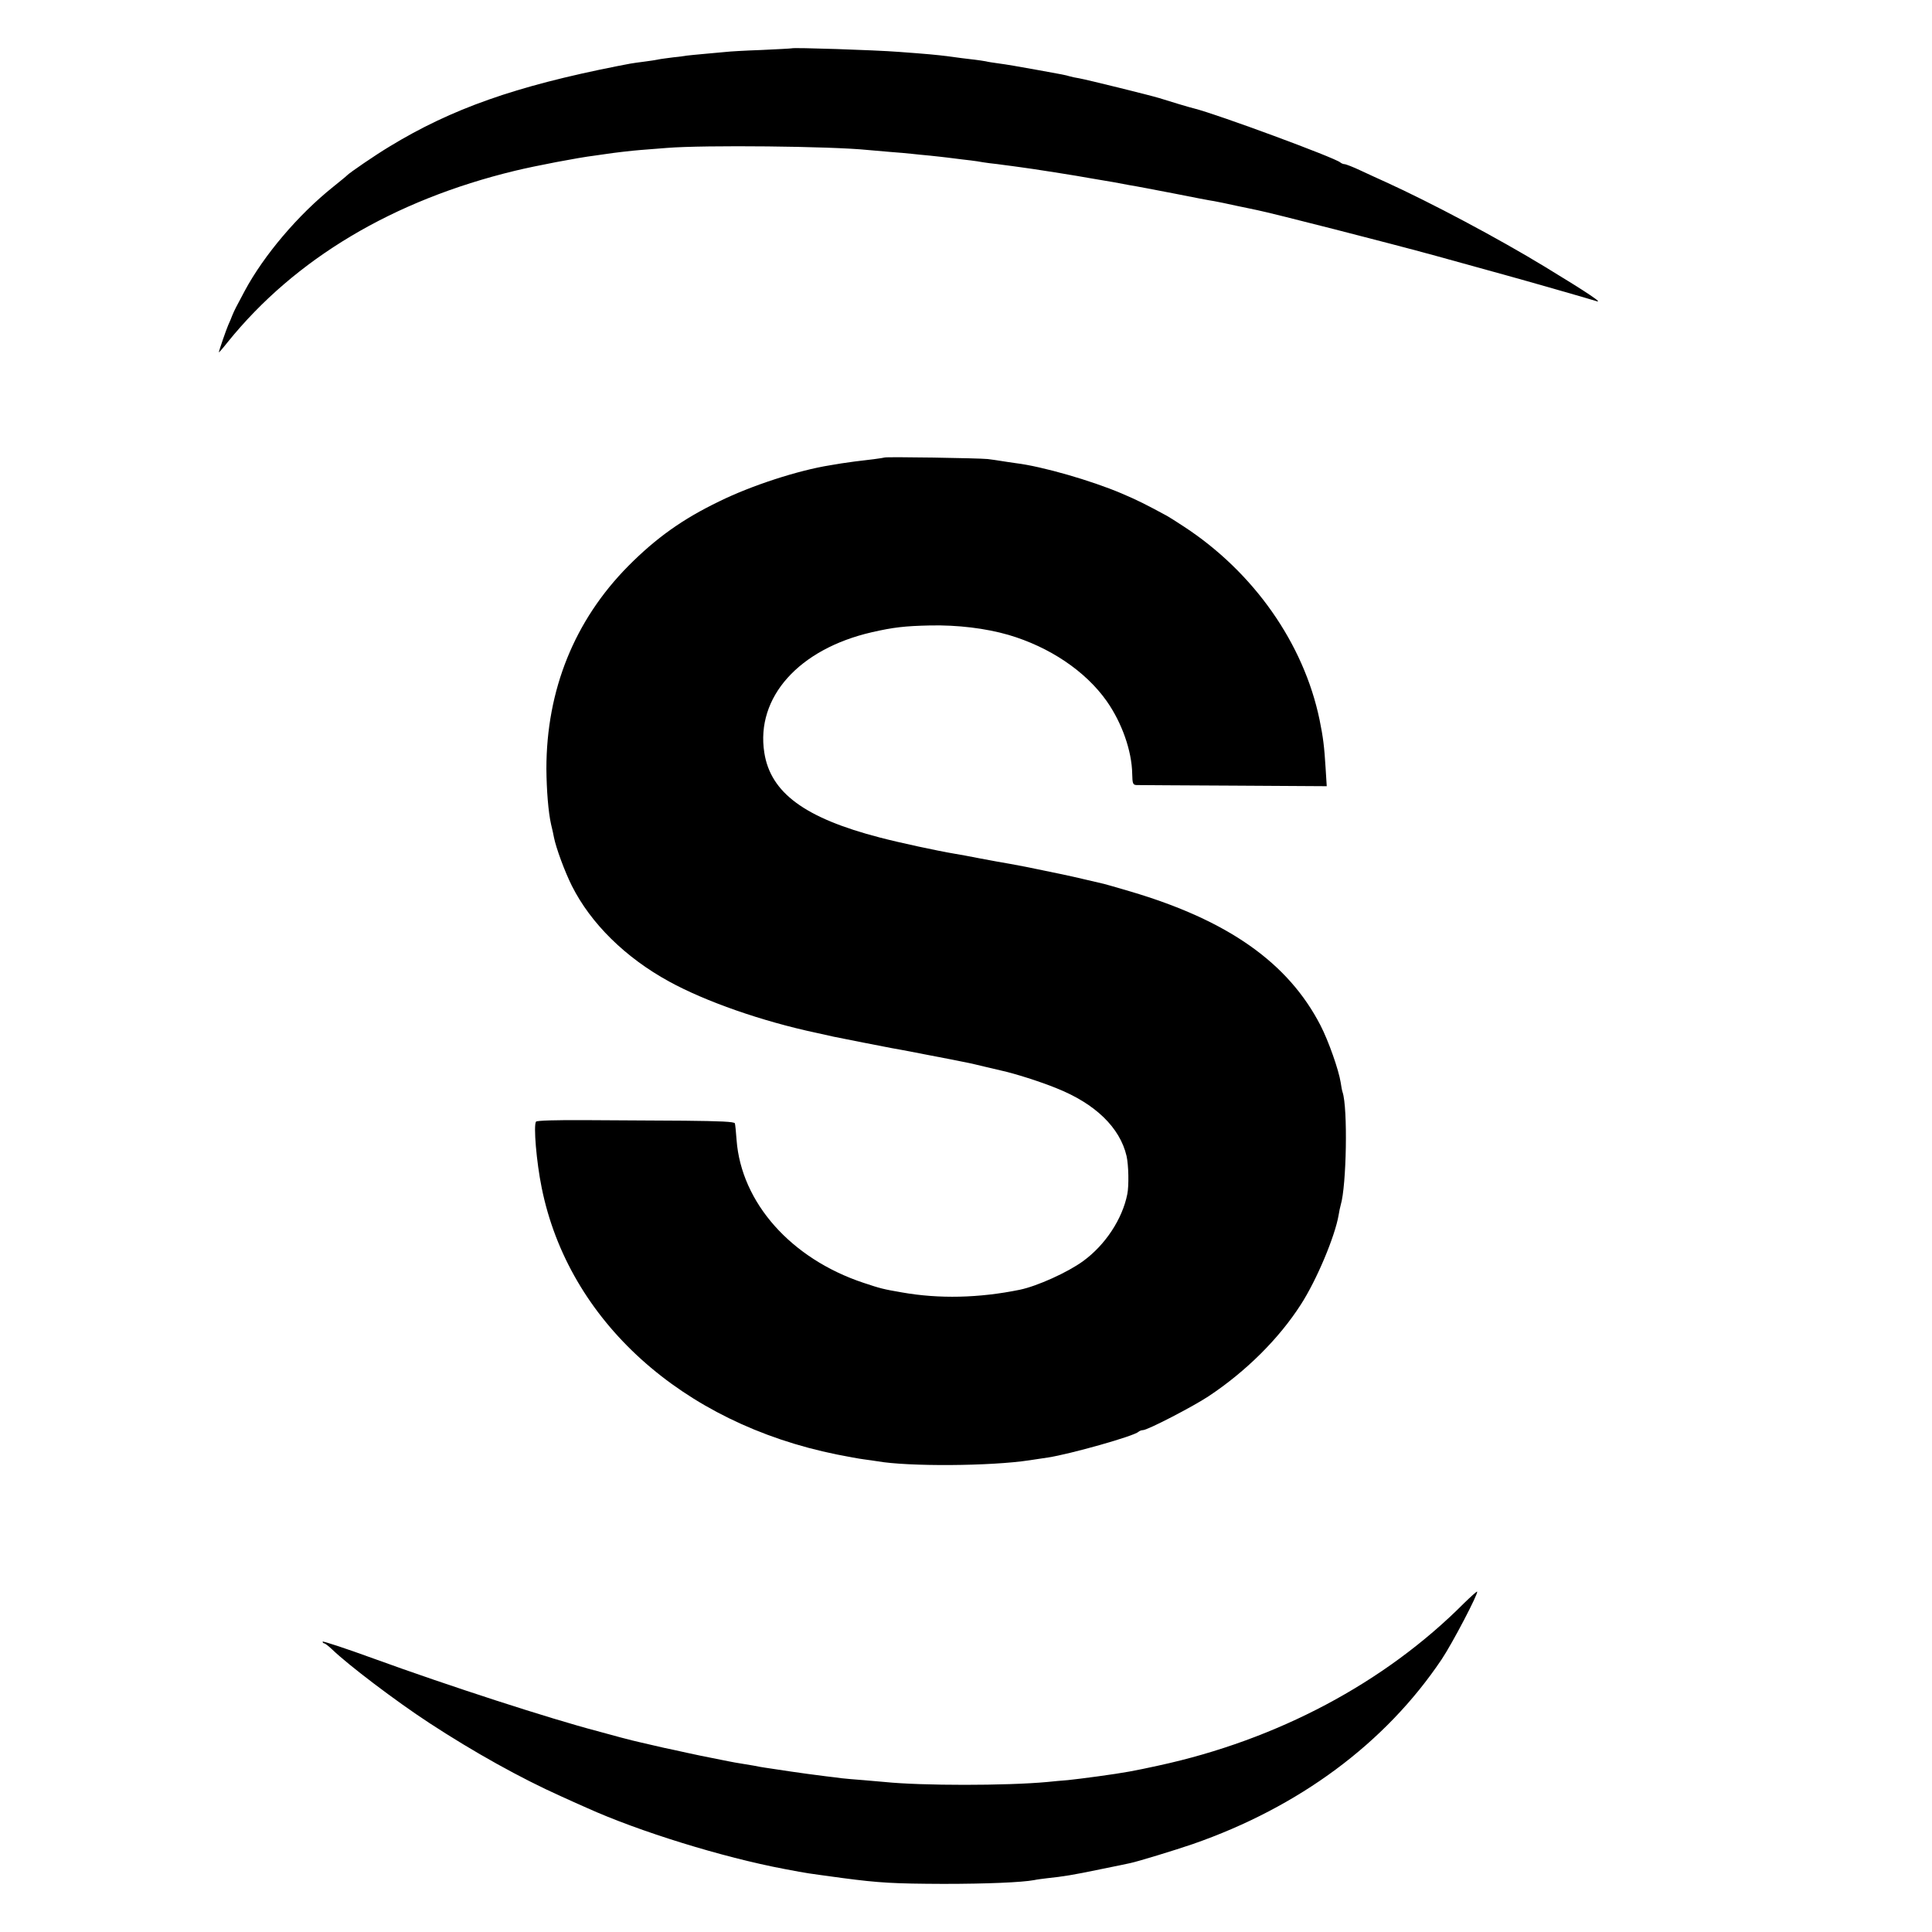 <?xml version="1.0" standalone="no"?>
<!DOCTYPE svg PUBLIC "-//W3C//DTD SVG 20010904//EN"
 "http://www.w3.org/TR/2001/REC-SVG-20010904/DTD/svg10.dtd">
<svg version="1.0" xmlns="http://www.w3.org/2000/svg"
 width="1024pt" height="1024pt" viewBox="0 0 1024 1024"
 preserveAspectRatio="xMidYMid meet">
<g transform="translate(0,1024) scale(0.1,-0.1)"
fill="#000000" stroke="none">
<path d="M4197 9984 c-1 -1 -74 -5 -162 -9 -88 -3 -171 -8 -185 -10 -14 -1
-64 -6 -110 -10 -47 -4 -93 -9 -102 -10 -9 -2 -41 -6 -70 -9 -29 -4 -64 -8
-78 -11 -14 -3 -45 -8 -70 -11 -78 -10 -85 -12 -146 -24 -542 -107 -880 -226
-1210 -427 -75 -45 -212 -139 -224 -152 -3 -4 -37 -31 -75 -62 -184 -147 -366
-361 -468 -551 -48 -90 -53 -99 -66 -130 -6 -16 -15 -38 -21 -50 -11 -25 -50
-138 -50 -145 0 -3 21 21 47 54 357 442 877 752 1523 908 107 26 337 70 420
80 30 4 62 9 70 10 24 4 132 17 175 20 22 2 85 7 140 11 197 16 871 9 1065
-11 19 -2 71 -6 115 -10 44 -3 96 -8 115 -10 19 -2 64 -7 100 -10 36 -4 76 -8
90 -10 14 -2 50 -6 80 -10 30 -3 66 -8 80 -10 14 -3 43 -7 65 -10 22 -2 58 -7
80 -10 22 -3 56 -7 75 -10 58 -7 324 -49 375 -59 11 -2 40 -7 65 -11 25 -4 54
-9 65 -11 11 -2 47 -9 80 -15 33 -5 141 -26 240 -45 99 -20 194 -38 210 -40
17 -3 71 -14 120 -25 50 -10 99 -21 110 -23 79 -16 694 -173 949 -243 171 -47
340 -94 376 -104 81 -22 451 -128 468 -134 45 -16 -36 39 -268 180 -253 154
-606 341 -845 450 -33 15 -93 42 -133 61 -40 19 -79 34 -86 34 -6 0 -16 4 -22
9 -28 25 -651 255 -774 286 -19 4 -145 42 -185 55 -45 14 -385 98 -425 105
-19 3 -43 8 -52 11 -20 6 -34 9 -168 33 -117 21 -156 28 -215 36 -22 3 -49 7
-60 10 -11 2 -42 7 -70 10 -27 3 -84 10 -125 16 -70 9 -116 13 -265 24 -130
10 -562 24 -568 19z"/>
<path d="M4688 7815 c-1 -1 -28 -5 -58 -9 -72 -8 -139 -17 -170 -22 -14 -2
-41 -7 -60 -10 -170 -27 -416 -107 -587 -191 -195 -94 -335 -194 -483 -343
-285 -288 -434 -657 -434 -1075 1 -113 10 -229 25 -295 6 -25 13 -55 15 -68
11 -56 57 -181 95 -257 100 -199 283 -380 515 -507 193 -106 492 -211 784
-273 41 -9 82 -18 90 -20 34 -7 277 -55 305 -60 17 -3 39 -7 50 -9 11 -2 70
-13 130 -25 142 -27 155 -30 185 -36 14 -3 34 -7 45 -9 11 -2 52 -12 90 -21
39 -9 77 -18 85 -20 65 -14 205 -58 290 -93 206 -82 336 -209 371 -359 11 -49
13 -158 4 -202 -26 -132 -117 -270 -234 -355 -82 -60 -244 -133 -336 -152
-215 -44 -428 -49 -625 -14 -99 17 -114 21 -204 51 -384 128 -647 425 -672
757 -3 43 -7 82 -9 88 -3 9 -79 12 -267 14 -145 1 -379 2 -521 3 -164 1 -261
-2 -266 -8 -14 -19 2 -213 30 -350 142 -705 743 -1248 1564 -1414 55 -11 120
-23 145 -26 25 -3 56 -8 70 -10 165 -29 602 -26 805 5 33 5 78 12 100 15 117
18 455 113 479 136 6 5 16 9 24 9 24 0 262 123 347 179 199 132 374 306 490
487 84 130 181 362 200 474 3 19 8 43 11 53 31 103 38 515 10 598 -3 8 -7 31
-10 51 -10 66 -65 222 -107 303 -171 332 -490 557 -1008 710 -68 20 -130 38
-139 40 -10 2 -57 13 -107 25 -76 18 -133 30 -310 66 -11 2 -47 9 -80 15 -33
5 -105 19 -160 29 -55 11 -116 22 -135 25 -90 15 -290 58 -397 86 -397 103
-579 237 -612 450 -46 293 183 549 570 638 114 26 174 33 309 36 145 3 294
-15 415 -50 218 -64 408 -192 520 -350 81 -115 134 -264 136 -387 1 -52 4 -58
23 -59 11 0 243 -2 514 -3 l494 -3 -6 96 c-7 114 -13 163 -32 256 -84 405
-349 782 -719 1024 -38 25 -79 51 -90 57 -113 61 -154 82 -241 119 -160 68
-420 143 -559 160 -27 4 -63 9 -80 12 -16 3 -48 7 -70 10 -46 5 -542 13 -547
8z"/>
<path d="M7760 1743 c-420 -422 -991 -725 -1620 -861 -133 -29 -175 -37 -320
-57 -58 -8 -130 -17 -160 -20 -30 -2 -80 -7 -110 -10 -218 -20 -663 -20 -860
0 -19 2 -71 6 -115 10 -44 3 -96 8 -115 10 -19 3 -55 7 -80 10 -85 11 -125 16
-185 25 -33 5 -78 12 -100 15 -23 3 -52 8 -65 10 -14 3 -52 10 -85 15 -33 5
-71 12 -85 15 -23 5 -36 7 -100 20 -14 2 -68 14 -120 25 -52 12 -106 23 -120
26 -14 3 -43 10 -65 15 -22 5 -51 12 -65 15 -14 3 -59 14 -100 25 -41 11 -97
26 -125 34 -251 66 -777 236 -1187 385 -148 54 -268 93 -268 89 0 -5 4 -9 8
-9 5 0 24 -15 43 -33 84 -81 335 -272 514 -389 237 -155 485 -293 699 -389 50
-23 111 -50 136 -61 276 -125 719 -262 1047 -324 138 -26 104 -20 308 -48 196
-26 276 -30 535 -31 231 0 416 8 481 20 13 3 44 7 69 10 86 9 136 17 280 47
80 16 152 31 160 33 39 8 239 69 332 101 564 196 1021 535 1319 979 57 85 196
351 188 359 -2 2 -33 -26 -69 -61z"/>
</g>
</svg>
